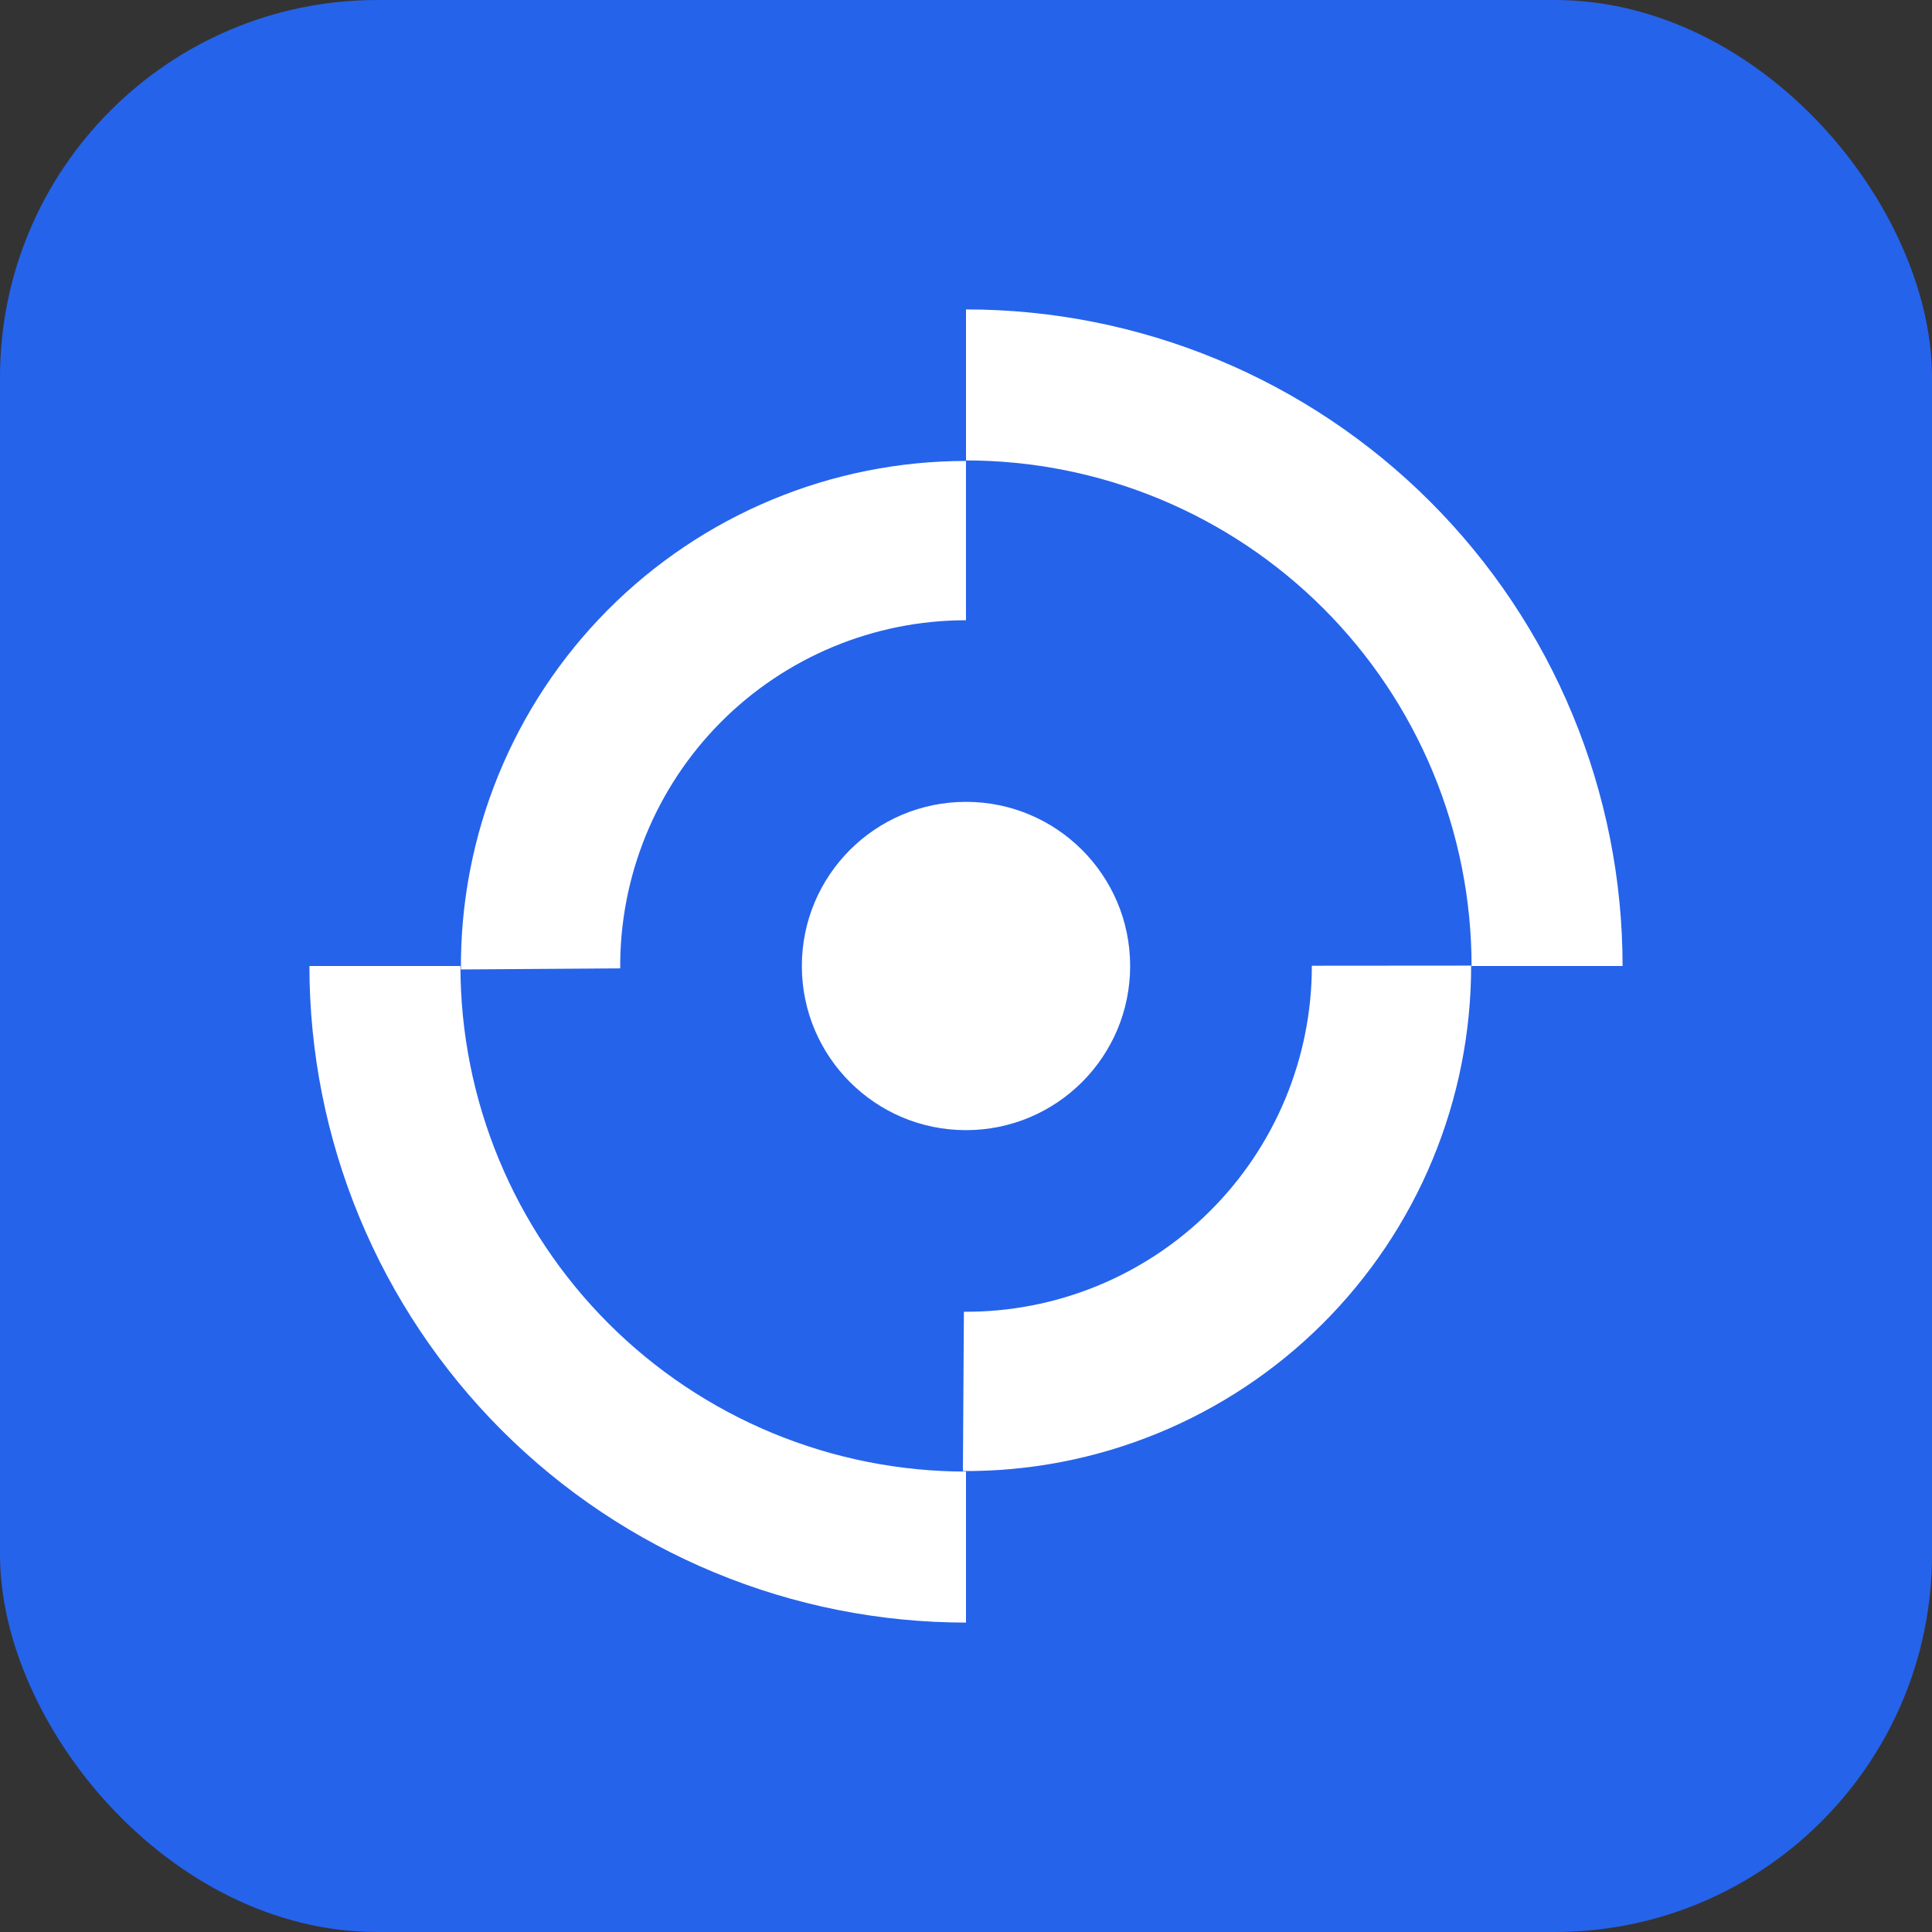 <svg width="512" height="512" viewBox="0 0 512 512" fill="none" xmlns="http://www.w3.org/2000/svg">
<rect x="0" y="0" width="512" height="512" fill="#333333" stroke="none"/>
<rect width="512" height="512" rx="100" fill="#2563EB"/>
<g clip-path="url(#clip0_11092_55495)">
<path d="M256 82C278.85 82 301.476 86.501 322.587 95.245C343.698 103.989 362.879 116.806 379.037 132.963C395.194 149.121 408.011 168.302 416.755 189.413C425.499 210.524 430 233.15 430 256H389.98C389.98 238.406 386.515 220.983 379.781 204.728C373.048 188.473 363.179 173.703 350.738 161.262C338.297 148.821 323.527 138.952 307.272 132.219C291.017 125.486 273.595 122.02 256 122.02V82Z" fill="white"/>
<path d="M256 430C233.15 430 210.524 425.5 189.413 416.755C168.302 408.011 149.121 395.194 132.963 379.037C116.806 362.879 103.989 343.698 95.245 322.587C86.501 301.476 82 278.85 82 256L122.02 256C122.02 273.595 125.485 291.017 132.219 307.272C138.952 323.527 148.821 338.297 161.262 350.738C173.703 363.179 188.473 373.048 204.728 379.782C220.983 386.515 238.406 389.98 256 389.98L256 430Z" fill="white"/>
<path d="M255.991 122.158C238.337 122.158 220.858 125.65 204.56 132.434C188.261 139.217 173.466 149.158 161.026 161.683C148.585 174.209 138.746 189.071 132.073 205.416C125.401 221.76 122.027 239.262 122.148 256.915L164.362 256.628C164.28 244.543 166.589 232.56 171.157 221.371C175.725 210.182 182.461 200.007 190.978 191.432C199.494 182.857 209.623 176.052 220.781 171.408C231.939 166.764 243.905 164.373 255.991 164.373V122.158Z" fill="white"/>
<path d="M255.179 389.843C272.835 389.954 290.339 386.57 306.681 379.887C323.024 373.204 337.883 363.353 350.403 350.903C362.922 338.452 372.854 323.647 379.627 307.341C386.4 291.035 389.88 273.551 389.866 255.894L347.651 255.927C347.66 268.015 345.278 279.985 340.641 291.148C336.004 302.311 329.205 312.446 320.634 320.97C312.063 329.494 301.891 336.238 290.703 340.813C279.514 345.388 267.531 347.705 255.444 347.629L255.179 389.843Z" fill="white"/>
<circle cx="256" cy="256" r="43.5" fill="white"/>
</g>
<defs>
<clipPath id="clip0_11092_55495">
<rect x="82" y="82" width="348" height="348" rx="58" fill="white"/>
</clipPath>
</defs>
</svg>
